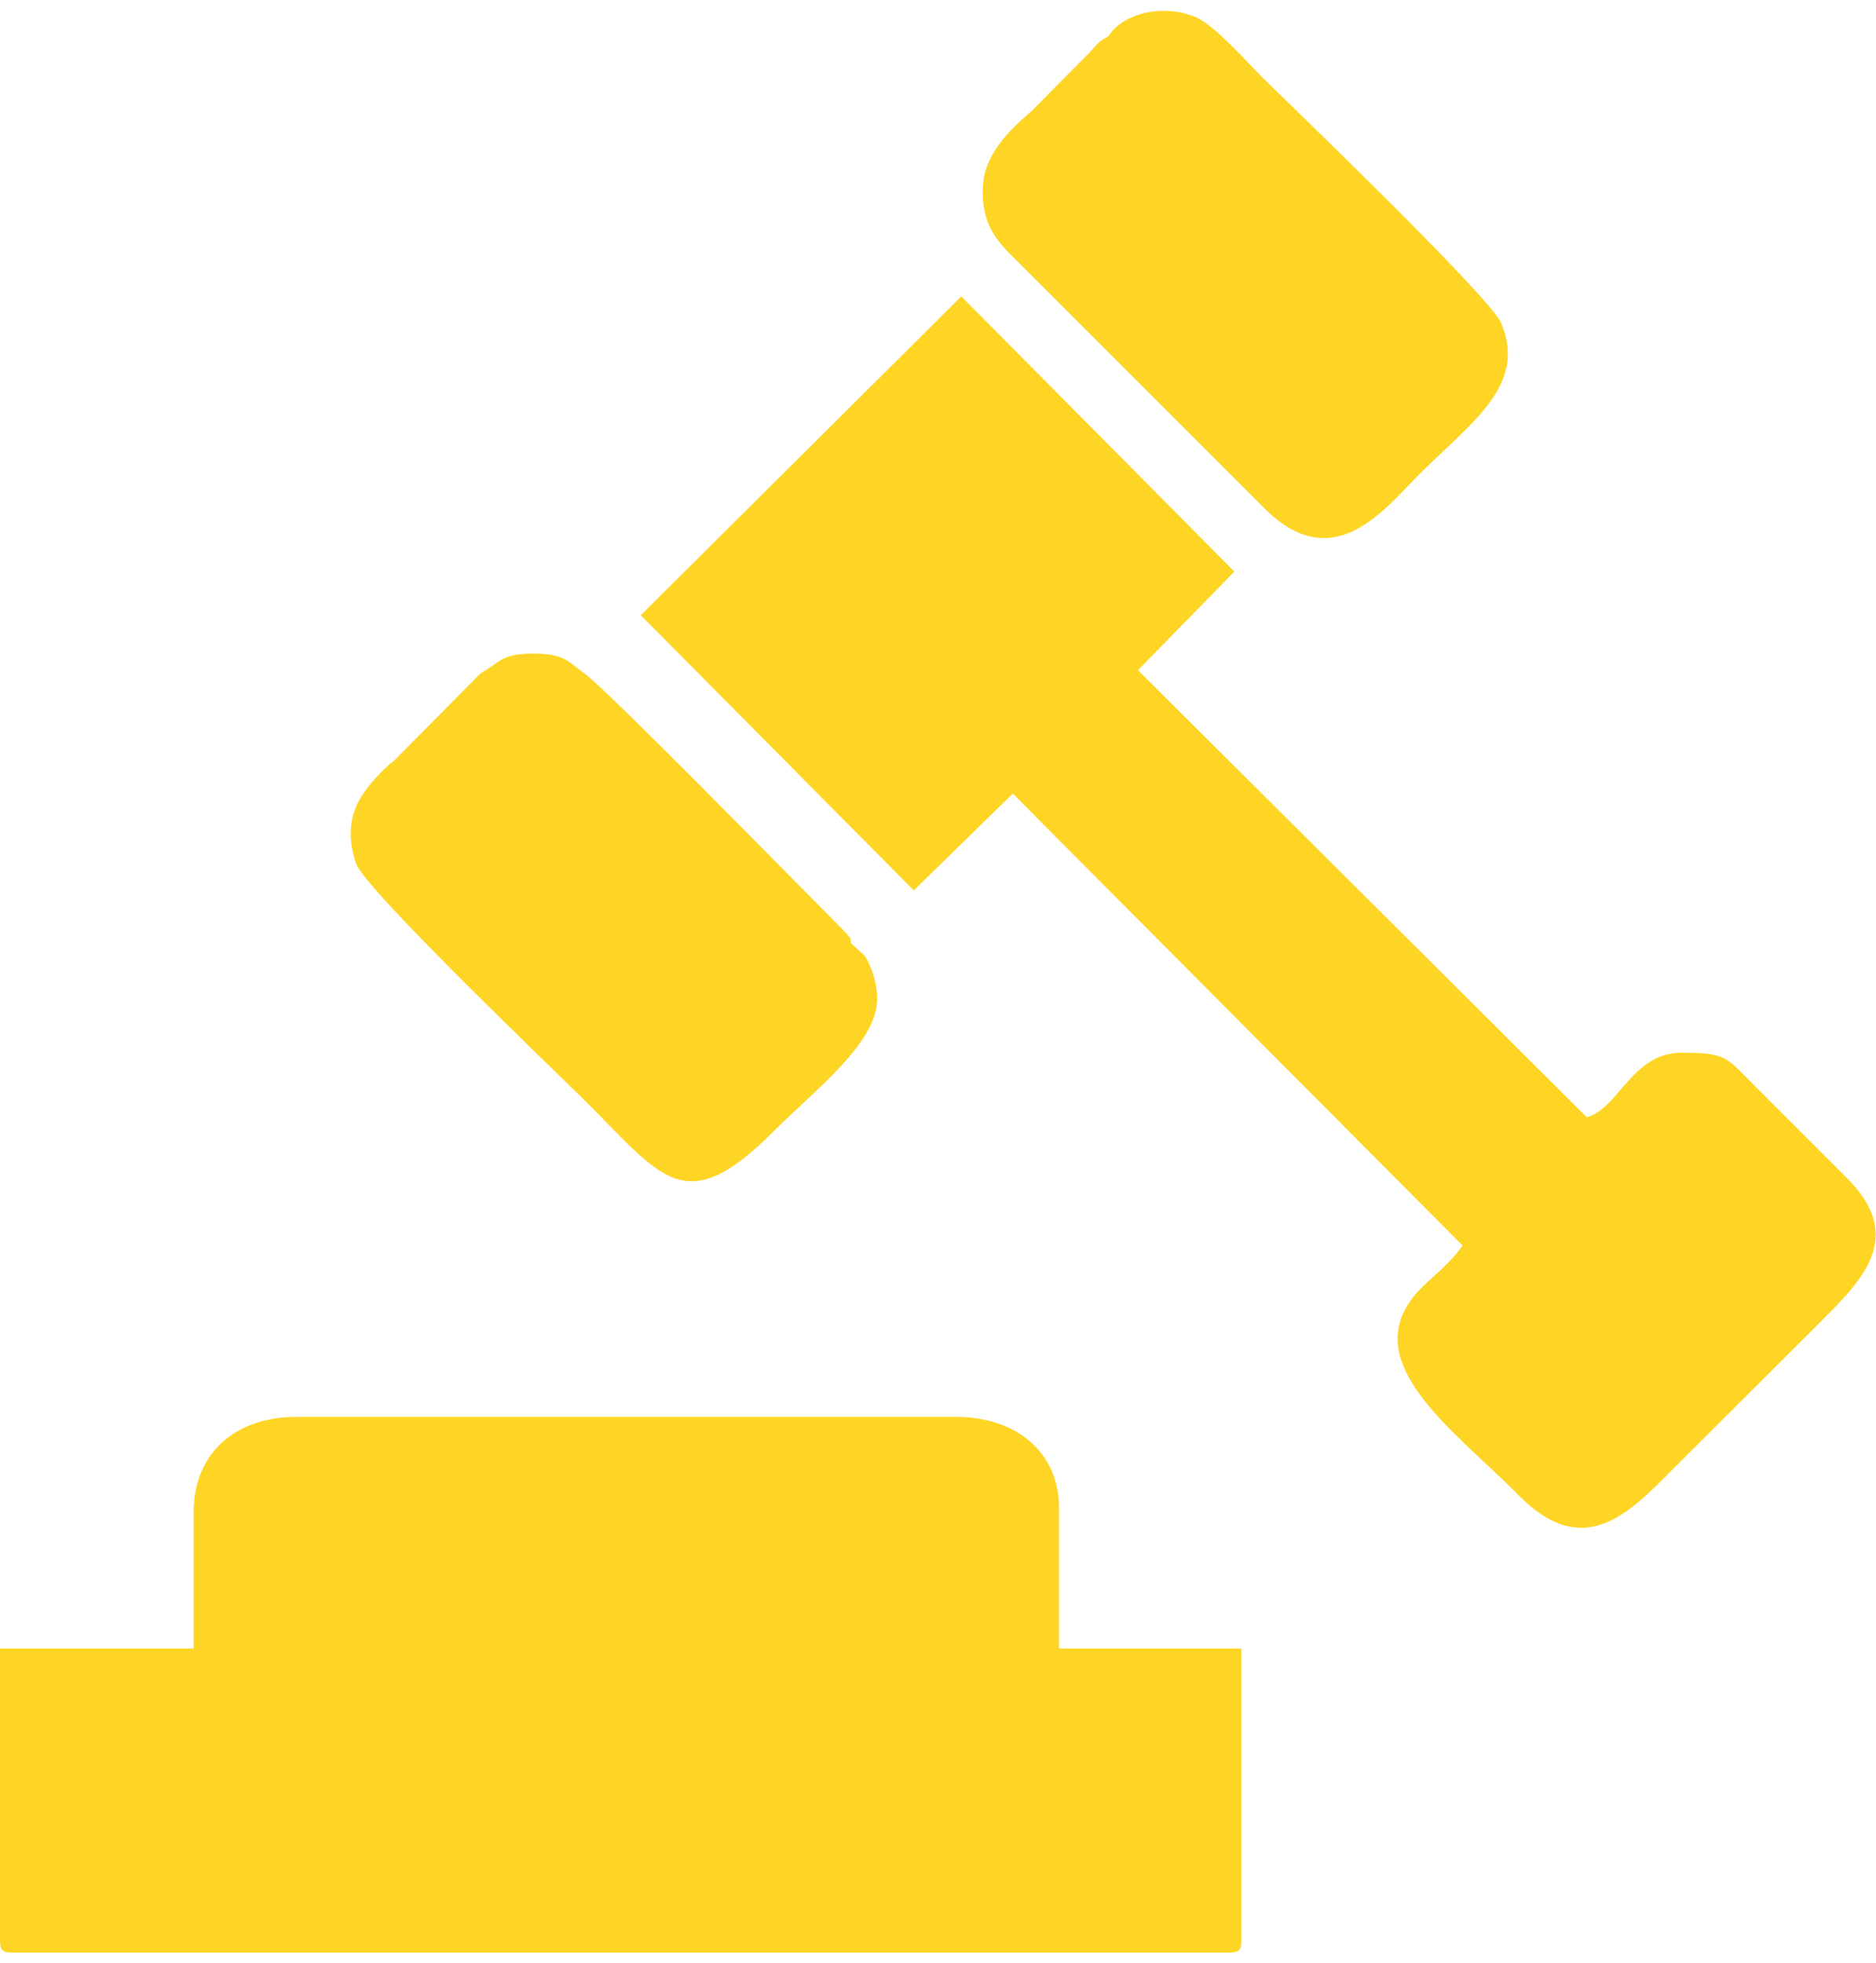 <?xml version="1.0" encoding="UTF-8"?>
<!DOCTYPE svg PUBLIC "-//W3C//DTD SVG 1.1//EN" "http://www.w3.org/Graphics/SVG/1.1/DTD/svg11.dtd">
<!-- Creator: CorelDRAW 2017 -->
<svg xmlns="http://www.w3.org/2000/svg" xml:space="preserve" width="43px" height="45px" version="1.1" style="shape-rendering:geometricPrecision; text-rendering:geometricPrecision; image-rendering:optimizeQuality; fill-rule:evenodd; clip-rule:evenodd"
viewBox="0 0 43.01 44.52"
 xmlns:xlink="http://www.w3.org/1999/xlink">
 <defs>
  <style type="text/css">
   <![CDATA[
    .fil0 {fill:#FFD525}
   ]]>
  </style>
 </defs>
 <g id="Camada_x0020_1">
  <path class="fil0" d="M4.44 34.42l0 3.13 -4.44 0 0 6.7c0,0.21 0.06,0.27 0.26,0.27l27.94 0c0.2,0 0.26,-0.06 0.26,-0.27l0 -6.7 -4.18 0 0 -3.22c0,-1.31 -1.02,-2.09 -2.35,-2.09l-15.14 0c-1.38,0 -2.35,0.82 -2.35,2.18zm20.97 -33.83c-0.23,0.11 -0.24,0.17 -0.45,0.39l-1.32 1.33c-0.43,0.37 -1.04,0.93 -1.1,1.65 -0.08,1.02 0.41,1.41 0.89,1.89l5.57 5.57c1.59,1.58 2.76,-0.02 3.57,-0.82 1.16,-1.16 2.46,-2.02 1.84,-3.45 -0.27,-0.61 -4.92,-5.08 -5.5,-5.65 -0.33,-0.34 -1.05,-1.14 -1.45,-1.33 -0.72,-0.34 -1.71,-0.14 -2.05,0.42zm-14.39 14.6l-1.98 2c-0.26,0.19 -0.64,0.61 -0.81,0.92 -0.26,0.48 -0.22,0.98 -0.07,1.44 0.21,0.6 4.63,4.82 5.26,5.45 1.77,1.76 2.28,2.73 4.31,0.7 1,-1 2.36,-2.02 2.38,-3.03 0.01,-0.35 -0.13,-0.77 -0.29,-1.01l-0.32 -0.29 0.01 -0.03 -0.01 -0.02c0,-0.1 0.03,0.01 -0.08,-0.15l-0.56 -0.57c-0.77,-0.77 -5.09,-5.18 -5.47,-5.41 -0.36,-0.27 -0.46,-0.44 -1.12,-0.45 -0.78,-0.01 -0.8,0.2 -1.25,0.45zm3.67 -1.33l6.26 6.31 2.27 -2.22 10.31 10.36c-0.26,0.38 -0.6,0.64 -0.92,0.95 -1.68,1.65 0.76,3.3 2.22,4.79 1.47,1.49 2.52,0.4 3.48,-0.57l3.36 -3.35c0.99,-1 2.07,-1.99 0.65,-3.39l-2.09 -2.09c-0.66,-0.66 -0.64,-0.76 -1.68,-0.76 -1.13,0 -1.45,1.29 -2.17,1.48l-10.29 -10.25 2.21 -2.26 -6.26 -6.31 -7.35 7.31z"/>
 </g>
</svg>
